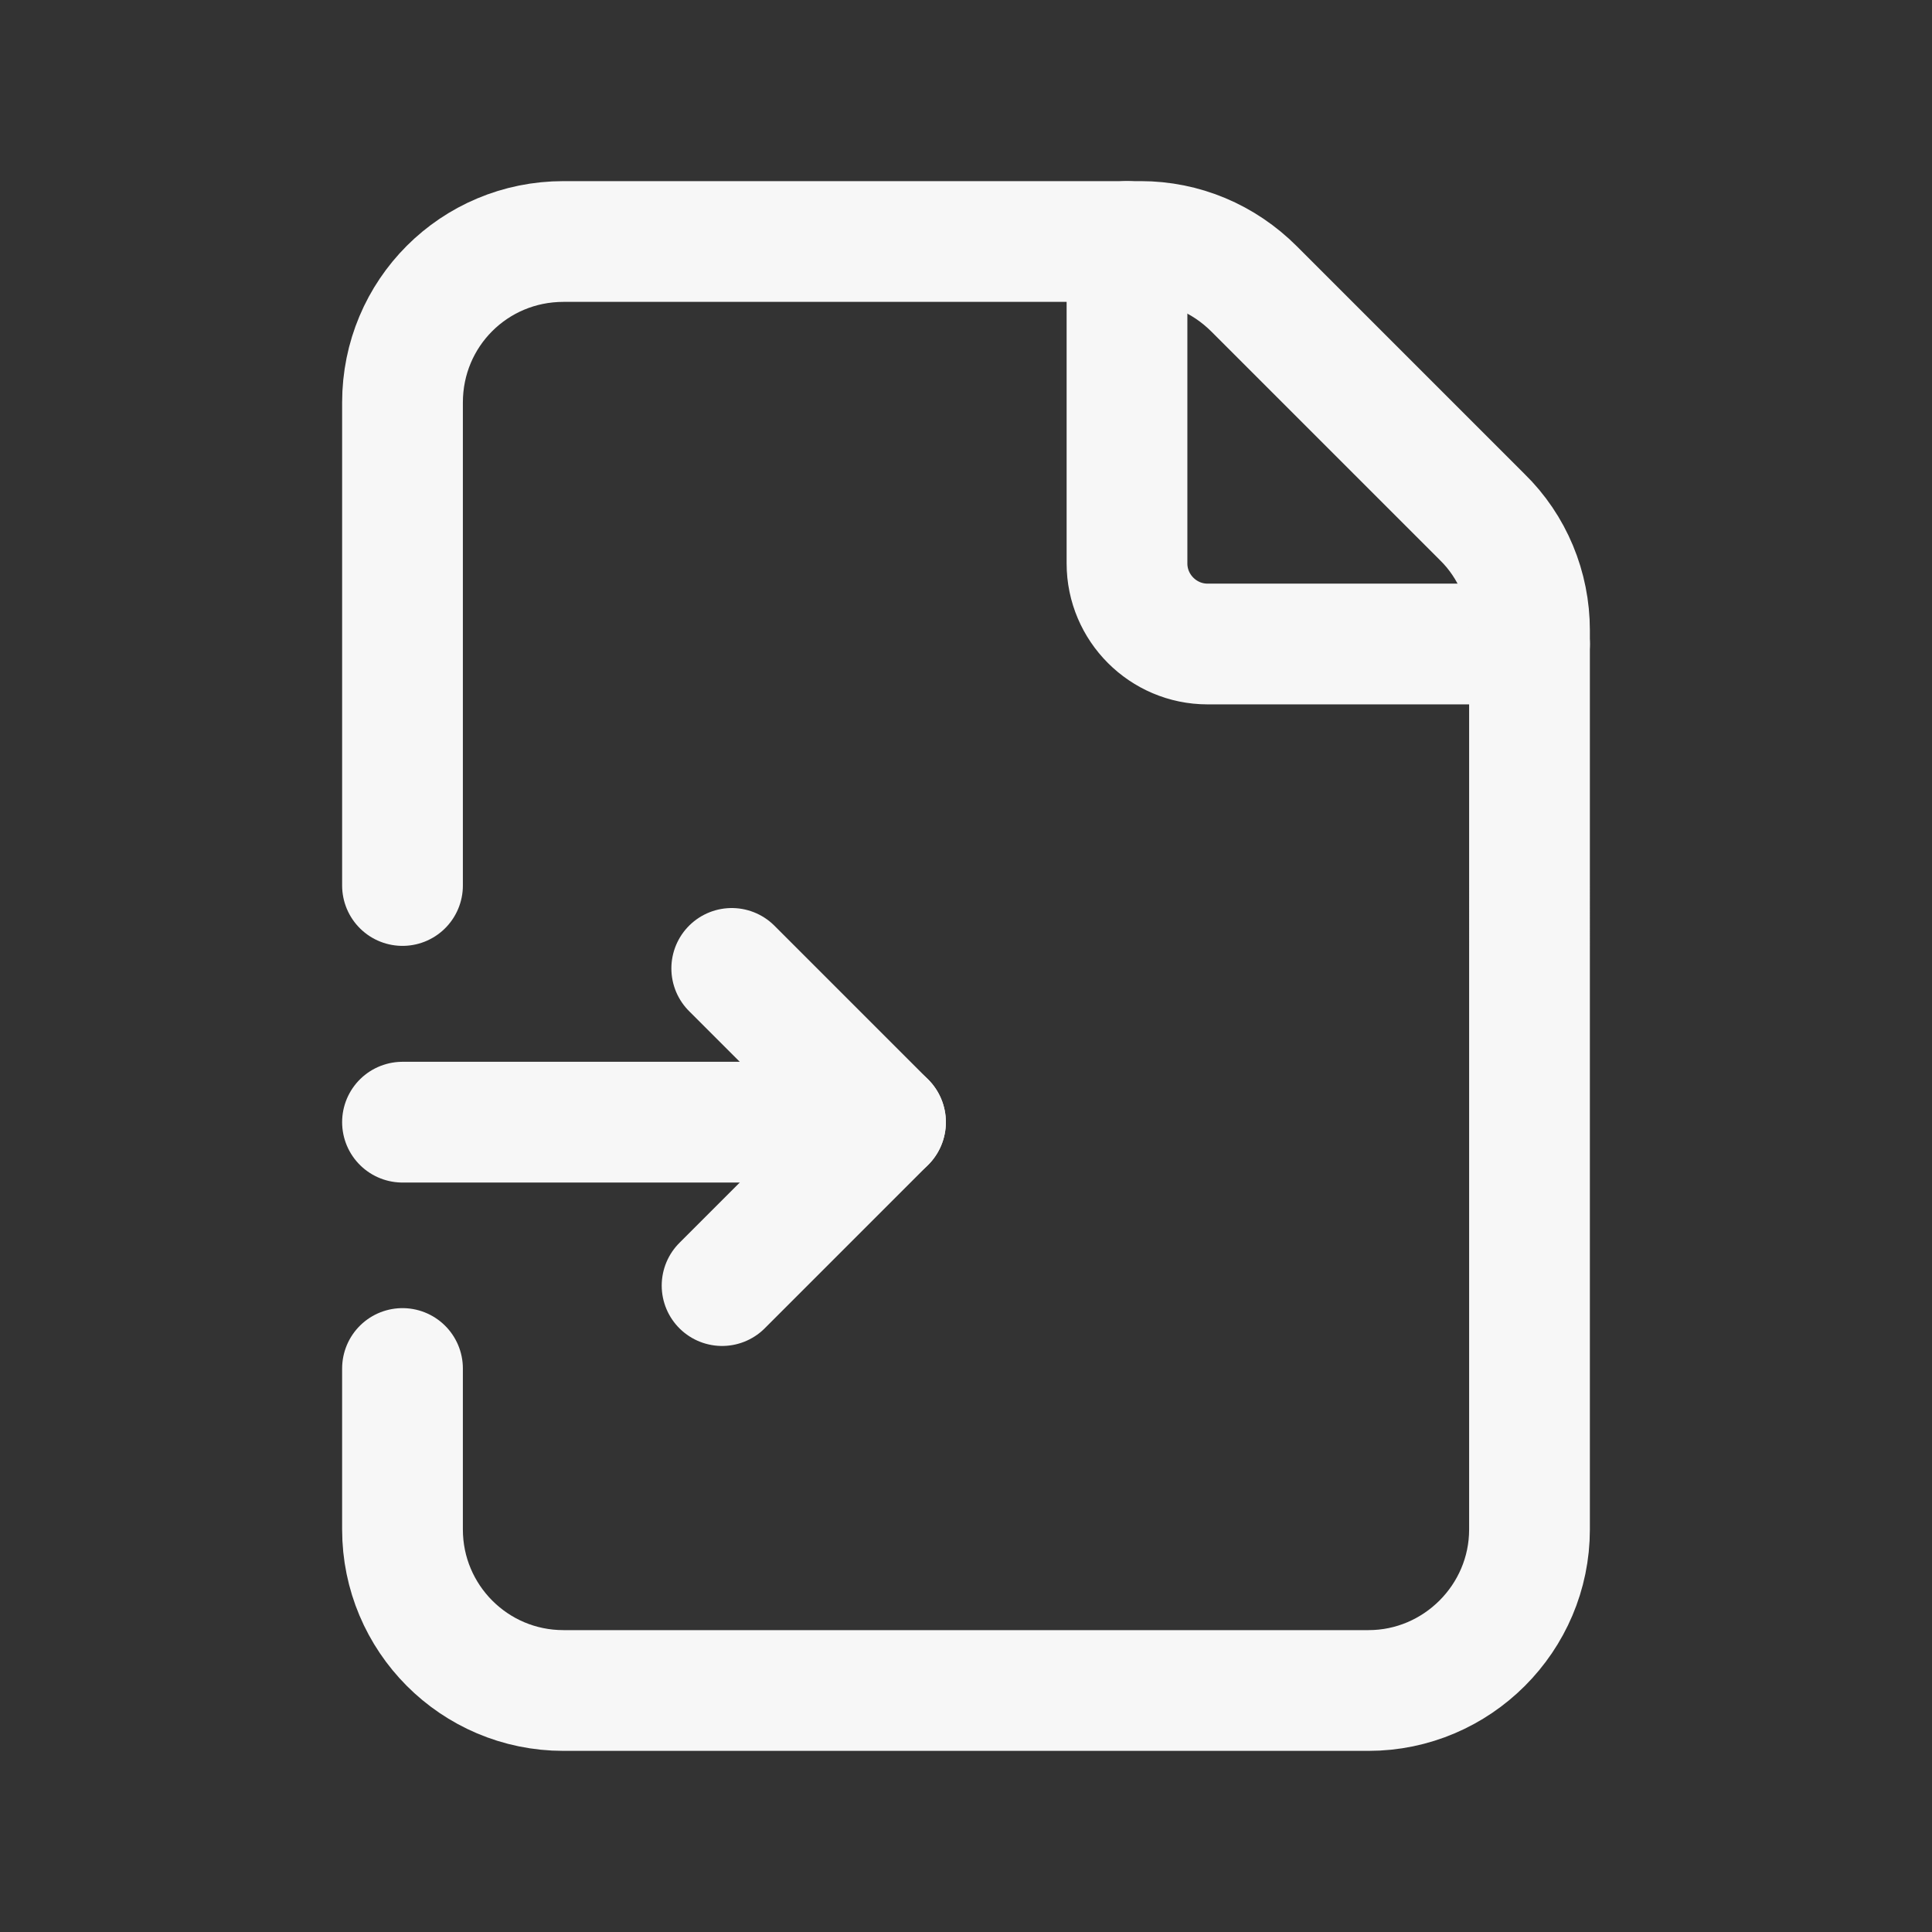 <?xml version="1.0" encoding="UTF-8"?><svg id="Camada_2" xmlns="http://www.w3.org/2000/svg" viewBox="0 0 24 24"><rect x="0" y="0" width="24" height="24" fill="#333333" stroke="none"/><defs><style>.cls-1{stroke-width:0px;}.cls-1,.cls-2{fill:none;}.cls-2{stroke:#f7f7f7;stroke-linecap:round;stroke-linejoin:round;stroke-width:1.5px;}</style></defs><g id="Camada_1-2"><path class="cls-2" d="m19,8h-4c-.55,0-1-.45-1-1V3"/><path class="cls-2" d="m5,17v2c0,1.1.89,2,2,2h10c1.1,0,2-.9,2-2V7.83c0-.53-.21-1.04-.59-1.41l-2.83-2.83c-.38-.38-.88-.59-1.41-.59h-7.17c-1.11,0-2,.89-2,2v6"/><path class="cls-2" d="m9.09,12.03l1.91,1.91-2.03,2.03"/><path class="cls-2" d="m11,13.94h-6"/><path class="cls-1" d="m0,0h24v24H0V0Z"/></g></svg>